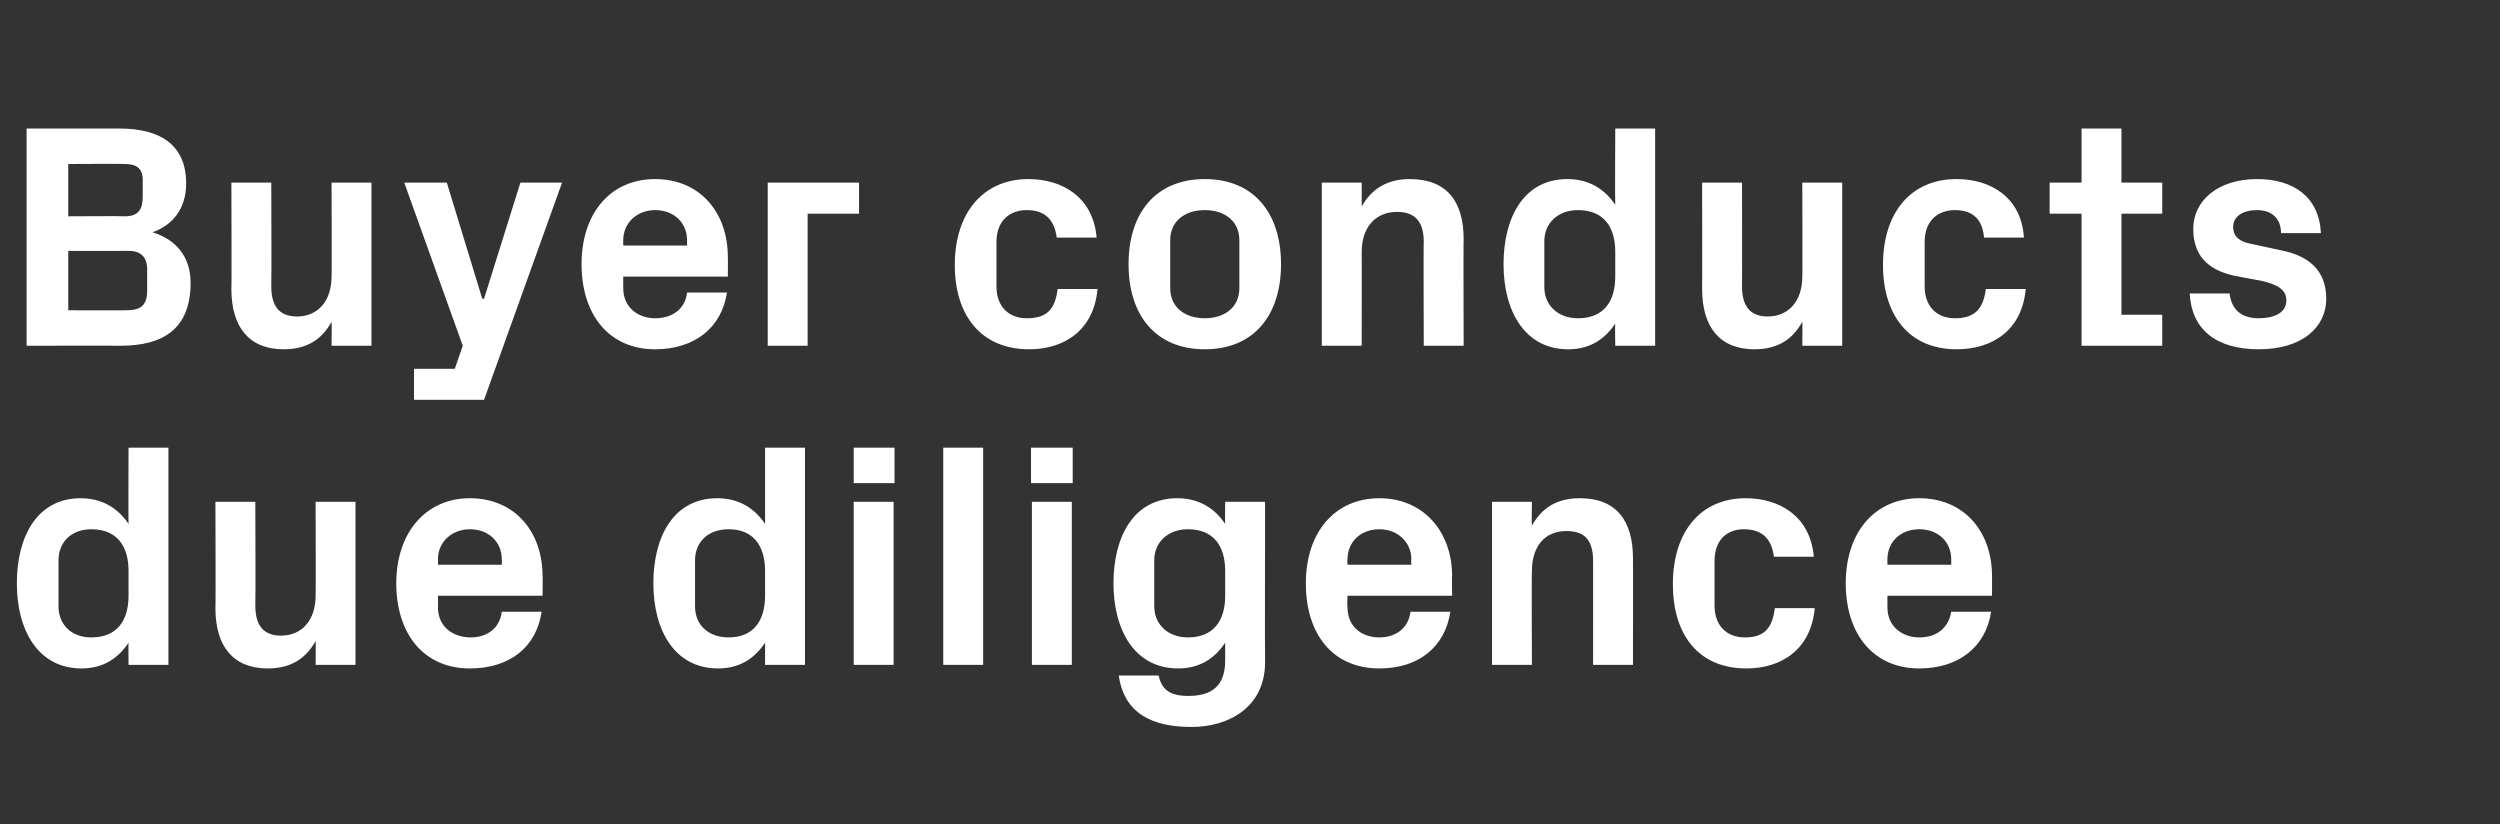 <?xml version="1.0" standalone="no"?><!DOCTYPE svg PUBLIC "-//W3C//DTD SVG 1.1//EN" "http://www.w3.org/Graphics/SVG/1.1/DTD/svg11.dtd"><svg xmlns="http://www.w3.org/2000/svg" version="1.1" width="282px" height="93px" viewBox="0 -10 282 93" style="top:-10px"><rect x="0" y="-10" width="282" height="93" fill="#333333" stroke="none"/>  <desc>Buyer conducts due diligence</desc>  <defs/>  <g id="Polygon23764">    <path d="M 14.5 54.4 C 14.5 51.6 13.2 49.7 10.3 49.7 C 8 49.7 6.6 51.2 6.6 53.2 C 6.6 53.2 6.6 58.4 6.6 58.4 C 6.6 60.4 8 61.9 10.3 61.9 C 13.2 61.9 14.5 60 14.5 57.2 C 14.5 57.2 14.5 54.4 14.5 54.4 Z M 14.5 65 C 14.5 65 14.47 62.5 14.5 62.5 C 13.3 64.3 11.6 65.4 9.2 65.4 C 4.3 65.4 1.9 61.1 1.9 55.8 C 1.9 50.5 4.2 46.2 9.1 46.2 C 11.5 46.2 13.3 47.3 14.5 49.1 C 14.47 49.1 14.5 40.5 14.5 40.5 L 19 40.5 L 19 65 L 14.5 65 Z M 35.6 62.3 C 34.5 64.3 32.8 65.4 30.2 65.4 C 26.3 65.4 24.3 62.9 24.3 58.6 C 24.34 58.64 24.3 46.6 24.3 46.6 L 28.8 46.6 C 28.8 46.6 28.84 58.32 28.8 58.3 C 28.8 60.4 29.6 61.7 31.7 61.7 C 34.1 61.7 35.6 59.9 35.6 57.2 C 35.64 57.24 35.6 46.6 35.6 46.6 L 40.1 46.6 L 40.1 65 L 35.6 65 C 35.6 65 35.64 62.32 35.6 62.3 Z M 49.4 53.7 L 56.6 53.7 C 56.6 53.7 56.63 53.1 56.6 53.1 C 56.6 51.1 55.1 49.7 53 49.7 C 51 49.7 49.4 51.1 49.4 53.1 C 49.43 53.1 49.4 53.7 49.4 53.7 Z M 53 46.2 C 58 46.2 61.2 49.9 61.2 55 C 61.24 54.97 61.2 57.2 61.2 57.2 L 49.4 57.2 C 49.4 57.2 49.43 58.46 49.4 58.5 C 49.4 60.7 51.1 61.9 53.1 61.9 C 55 61.9 56.4 60.8 56.6 59 C 56.6 59 61.1 59 61.1 59 C 60.5 63 57.5 65.4 53 65.4 C 47.8 65.4 44.7 61.5 44.7 55.8 C 44.7 50 48.1 46.2 53 46.2 Z M 86.3 54.4 C 86.3 51.6 85 49.7 82.2 49.7 C 79.8 49.7 78.4 51.2 78.4 53.2 C 78.4 53.2 78.4 58.4 78.4 58.4 C 78.4 60.4 79.8 61.9 82.2 61.9 C 85 61.9 86.3 60 86.3 57.2 C 86.3 57.2 86.3 54.4 86.3 54.4 Z M 86.3 65 C 86.3 65 86.29 62.5 86.3 62.5 C 85.1 64.3 83.4 65.4 81 65.4 C 76.1 65.4 73.7 61.1 73.7 55.8 C 73.7 50.5 76 46.2 80.9 46.2 C 83.3 46.2 85.1 47.3 86.3 49.1 C 86.29 49.1 86.3 40.5 86.3 40.5 L 90.8 40.5 L 90.8 65 L 86.3 65 Z M 96.3 65 L 96.3 46.6 L 100.8 46.6 L 100.8 65 L 96.3 65 Z M 100.9 44.5 L 96.3 44.5 L 96.3 40.5 L 100.9 40.5 L 100.9 44.5 Z M 106.4 65 L 106.4 40.5 L 110.9 40.5 L 110.9 65 L 106.4 65 Z M 116.4 65 L 116.4 46.6 L 120.9 46.6 L 120.9 65 L 116.4 65 Z M 121 44.5 L 116.3 44.5 L 116.3 40.5 L 121 40.5 L 121 44.5 Z M 138.2 54.4 C 138.2 51.6 136.9 49.7 134 49.7 C 131.7 49.7 130.2 51.2 130.2 53.2 C 130.2 53.2 130.2 58.4 130.2 58.4 C 130.2 60.4 131.7 61.9 134 61.9 C 136.9 61.9 138.2 60 138.2 57.2 C 138.2 57.2 138.2 54.4 138.2 54.4 Z M 138.2 62.5 C 137 64.3 135.3 65.4 132.9 65.4 C 128 65.4 125.6 61.1 125.6 55.8 C 125.6 50.5 127.9 46.2 132.8 46.2 C 135.2 46.2 137 47.3 138.2 49.1 C 138.17 49.1 138.2 46.6 138.2 46.6 L 142.7 46.6 C 142.7 46.6 142.67 64.69 142.7 64.7 C 142.7 69.7 138.7 72 134.4 72 C 130 72 126.8 70.5 126.2 66.2 C 126.2 66.2 130.7 66.2 130.7 66.2 C 131 67.7 131.9 68.5 134 68.5 C 136.2 68.5 138.2 67.8 138.2 64.5 C 138.2 64.5 138.2 62.5 138.2 62.5 Z M 152 53.7 L 159.2 53.7 C 159.2 53.7 159.15 53.1 159.2 53.1 C 159.2 51.1 157.6 49.7 155.6 49.7 C 153.5 49.7 152 51.1 152 53.1 C 151.95 53.1 152 53.7 152 53.7 Z M 155.6 46.2 C 160.5 46.2 163.8 49.9 163.8 55 C 163.76 54.97 163.8 57.2 163.8 57.2 L 152 57.2 C 152 57.2 151.95 58.46 152 58.5 C 152 60.7 153.6 61.9 155.6 61.9 C 157.5 61.9 158.9 60.8 159.1 59 C 159.1 59 163.6 59 163.6 59 C 163 63 160 65.4 155.6 65.4 C 150.3 65.4 147.3 61.5 147.3 55.8 C 147.3 50 150.6 46.2 155.6 46.2 Z M 172.8 49.3 C 173.9 47.3 175.6 46.2 178.2 46.2 C 182.3 46.2 184.2 48.7 184.2 53 C 184.21 52.96 184.2 65 184.2 65 L 179.7 65 C 179.7 65 179.71 53.28 179.7 53.3 C 179.7 51.1 178.9 49.9 176.7 49.9 C 174.2 49.9 172.8 51.7 172.8 54.4 C 172.76 54.36 172.8 65 172.8 65 L 168.3 65 L 168.3 46.6 L 172.8 46.6 C 172.8 46.6 172.76 49.28 172.8 49.3 Z M 196.9 46.2 C 200.7 46.2 204.2 48.2 204.6 52.8 C 204.6 52.8 200.1 52.8 200.1 52.8 C 199.8 50.5 198.5 49.7 196.7 49.7 C 194.9 49.7 193.4 50.8 193.4 53.3 C 193.4 53.3 193.4 58.3 193.4 58.3 C 193.4 60.6 194.8 61.9 196.8 61.9 C 198.8 61.9 199.9 61.1 200.2 58.6 C 200.2 58.6 204.7 58.6 204.7 58.6 C 204.3 63.2 201 65.4 197 65.4 C 191.5 65.4 188.7 61.5 188.7 55.9 C 188.7 49.9 191.9 46.2 196.9 46.2 Z M 212.9 53.7 L 220.1 53.7 C 220.1 53.7 220.1 53.1 220.1 53.1 C 220.1 51.1 218.6 49.7 216.5 49.7 C 214.4 49.7 212.9 51.1 212.9 53.1 C 212.9 53.1 212.9 53.7 212.9 53.7 Z M 216.5 46.2 C 221.5 46.2 224.7 49.9 224.7 55 C 224.71 54.97 224.7 57.2 224.7 57.2 L 212.9 57.2 C 212.9 57.2 212.9 58.46 212.9 58.5 C 212.9 60.7 214.6 61.9 216.5 61.9 C 218.5 61.9 219.8 60.8 220.1 59 C 220.1 59 224.6 59 224.6 59 C 224 63 220.9 65.4 216.5 65.4 C 211.3 65.4 208.2 61.5 208.2 55.8 C 208.2 50 211.5 46.2 216.5 46.2 Z " stroke="none" fill="#fff"/>  </g>  <g id="Polygon23763">    <path d="M 7.7 8.5 L 7.7 14.4 C 7.7 14.4 14.08 14.36 14.1 14.4 C 15.6 14.4 16.1 13.6 16.1 12.2 C 16.1 12.2 16.1 10.3 16.1 10.3 C 16.1 9 15.4 8.5 14.1 8.5 C 14.08 8.46 7.7 8.5 7.7 8.5 Z M 21.5 21.9 C 21.5 27.1 18.4 29 13.6 29 C 13.64 28.98 3 29 3 29 L 3 4.5 C 3 4.5 13.46 4.5 13.5 4.5 C 17.9 4.5 21 6.2 21 10.7 C 21 13.5 19.5 15.4 17.2 16.2 C 19.8 17 21.5 18.9 21.5 21.9 Z M 16.6 20.4 C 16.6 19 15.9 18.3 14.5 18.3 C 14.47 18.32 7.7 18.3 7.7 18.3 L 7.7 25 C 7.7 25 14.33 25.02 14.3 25 C 15.9 25 16.6 24.4 16.6 22.8 C 16.6 22.8 16.6 20.4 16.6 20.4 Z M 37.4 26.3 C 36.3 28.3 34.6 29.4 32 29.4 C 28.1 29.4 26.1 26.9 26.1 22.6 C 26.14 22.64 26.1 10.6 26.1 10.6 L 30.6 10.6 C 30.6 10.6 30.64 22.32 30.6 22.3 C 30.6 24.4 31.4 25.7 33.5 25.7 C 35.9 25.7 37.4 23.9 37.4 21.2 C 37.44 21.24 37.4 10.6 37.4 10.6 L 41.9 10.6 L 41.9 29 L 37.4 29 C 37.4 29 37.44 26.32 37.4 26.3 Z M 54.6 23.7 L 58.7 10.6 L 63.4 10.6 L 54.6 35.1 L 46.7 35.1 L 46.7 31.6 L 51.3 31.6 L 52.2 29 L 45.6 10.6 L 50.4 10.6 L 54.4 23.7 L 54.6 23.7 Z M 70.3 17.7 L 77.5 17.7 C 77.5 17.7 77.51 17.1 77.5 17.1 C 77.5 15.1 76 13.7 73.9 13.7 C 71.9 13.7 70.3 15.1 70.3 17.1 C 70.31 17.1 70.3 17.7 70.3 17.7 Z M 73.9 10.2 C 78.9 10.2 82.1 13.9 82.1 19 C 82.12 18.97 82.1 21.2 82.1 21.2 L 70.3 21.2 C 70.3 21.2 70.31 22.46 70.3 22.5 C 70.3 24.7 72 25.9 73.9 25.9 C 75.9 25.9 77.3 24.8 77.5 23 C 77.5 23 82 23 82 23 C 81.4 27 78.3 29.4 73.9 29.4 C 68.7 29.4 65.6 25.5 65.6 19.8 C 65.6 14 68.9 10.2 73.9 10.2 Z M 86.6 10.6 L 96.9 10.6 L 96.9 14.1 L 91.1 14.1 L 91.1 29 L 86.6 29 L 86.6 10.6 Z M 116 10.2 C 119.8 10.2 123.3 12.2 123.7 16.8 C 123.7 16.8 119.2 16.8 119.2 16.8 C 118.9 14.5 117.6 13.7 115.8 13.7 C 114 13.7 112.4 14.8 112.4 17.3 C 112.4 17.3 112.4 22.3 112.4 22.3 C 112.4 24.6 113.8 25.9 115.8 25.9 C 117.9 25.9 119 25.1 119.3 22.6 C 119.3 22.6 123.8 22.6 123.8 22.6 C 123.4 27.2 120.1 29.4 116.1 29.4 C 110.6 29.4 107.7 25.5 107.7 19.9 C 107.7 13.9 111 10.2 116 10.2 Z M 135.9 29.4 C 130.4 29.4 127.3 25.6 127.3 19.8 C 127.3 14 130.4 10.2 135.9 10.2 C 141.4 10.2 144.5 14 144.5 19.8 C 144.5 25.6 141.4 29.4 135.9 29.4 Z M 139.8 17.1 C 139.8 14.9 138.1 13.7 135.9 13.7 C 133.7 13.7 132 14.9 132 17.1 C 132 17.1 132 22.5 132 22.5 C 132 24.7 133.7 25.9 135.9 25.9 C 138.1 25.9 139.8 24.7 139.8 22.5 C 139.8 22.5 139.8 17.1 139.8 17.1 Z M 153.6 13.3 C 154.7 11.3 156.5 10.2 159 10.2 C 163.2 10.2 165.1 12.7 165.1 17 C 165.06 16.96 165.1 29 165.1 29 L 160.6 29 C 160.6 29 160.56 17.28 160.6 17.3 C 160.6 15.1 159.7 13.9 157.6 13.9 C 155.1 13.9 153.6 15.7 153.6 18.4 C 153.61 18.36 153.6 29 153.6 29 L 149.1 29 L 149.1 10.6 L 153.6 10.6 C 153.6 10.6 153.61 13.28 153.6 13.3 Z M 182.2 18.4 C 182.2 15.6 180.9 13.7 178 13.7 C 175.7 13.7 174.2 15.2 174.2 17.2 C 174.2 17.2 174.2 22.4 174.2 22.4 C 174.2 24.4 175.7 25.9 178 25.9 C 180.9 25.9 182.2 24 182.2 21.2 C 182.2 21.2 182.2 18.4 182.2 18.4 Z M 182.2 29 C 182.2 29 182.16 26.5 182.2 26.5 C 181 28.3 179.3 29.4 176.9 29.4 C 172 29.4 169.6 25.1 169.6 19.8 C 169.6 14.5 171.9 10.2 176.8 10.2 C 179.2 10.2 181 11.3 182.2 13.1 C 182.16 13.1 182.2 4.5 182.2 4.5 L 186.7 4.5 L 186.7 29 L 182.2 29 Z M 203.3 26.3 C 202.2 28.3 200.5 29.4 197.9 29.4 C 194 29.4 192 26.9 192 22.6 C 192.02 22.64 192 10.6 192 10.6 L 196.5 10.6 C 196.5 10.6 196.52 22.32 196.5 22.3 C 196.5 24.4 197.3 25.7 199.4 25.7 C 201.8 25.7 203.3 23.9 203.3 21.2 C 203.33 21.24 203.3 10.6 203.3 10.6 L 207.8 10.6 L 207.8 29 L 203.3 29 C 203.3 29 203.33 26.32 203.3 26.3 Z M 220.7 10.2 C 224.5 10.2 228 12.2 228.3 16.8 C 228.3 16.8 223.8 16.8 223.8 16.8 C 223.6 14.5 222.3 13.7 220.5 13.7 C 218.7 13.7 217.1 14.8 217.1 17.3 C 217.1 17.3 217.1 22.3 217.1 22.3 C 217.1 24.6 218.5 25.9 220.5 25.9 C 222.5 25.9 223.7 25.1 224 22.6 C 224 22.6 228.5 22.6 228.5 22.6 C 228.1 27.2 224.8 29.4 220.7 29.4 C 215.3 29.4 212.4 25.5 212.4 19.9 C 212.4 13.9 215.6 10.2 220.7 10.2 Z M 239.3 25.5 L 243.9 25.5 L 243.9 29 L 234.8 29 L 234.8 14.1 L 231.2 14.1 L 231.2 10.6 L 234.8 10.6 L 234.8 4.5 L 239.3 4.5 L 239.3 10.6 L 243.9 10.6 L 243.9 14.1 L 239.3 14.1 L 239.3 25.5 Z M 257.6 18.3 C 260.3 18.9 262.4 20.4 262.4 23.7 C 262.4 26.9 259.7 29.4 254.8 29.4 C 249.9 29.4 247.2 27.1 247 23.1 C 247 23.1 251.5 23.1 251.5 23.1 C 251.7 24.9 252.8 25.9 254.8 25.9 C 256.5 25.9 257.9 25.3 257.9 23.9 C 257.9 22.6 256.8 22.1 255.2 21.7 C 255.2 21.7 252 21.1 252 21.1 C 248.9 20.4 247.4 18.7 247.4 15.8 C 247.4 12.7 250.1 10.2 254.6 10.2 C 258.7 10.2 261.6 12.2 261.8 16.3 C 261.8 16.3 257.3 16.3 257.3 16.3 C 257.3 14.5 256.1 13.7 254.6 13.7 C 253 13.7 251.9 14.4 251.9 15.6 C 251.9 16.8 252.8 17.3 253.9 17.5 C 253.9 17.5 257.6 18.3 257.6 18.3 Z " stroke="none" fill="#fff"/>  </g></svg>